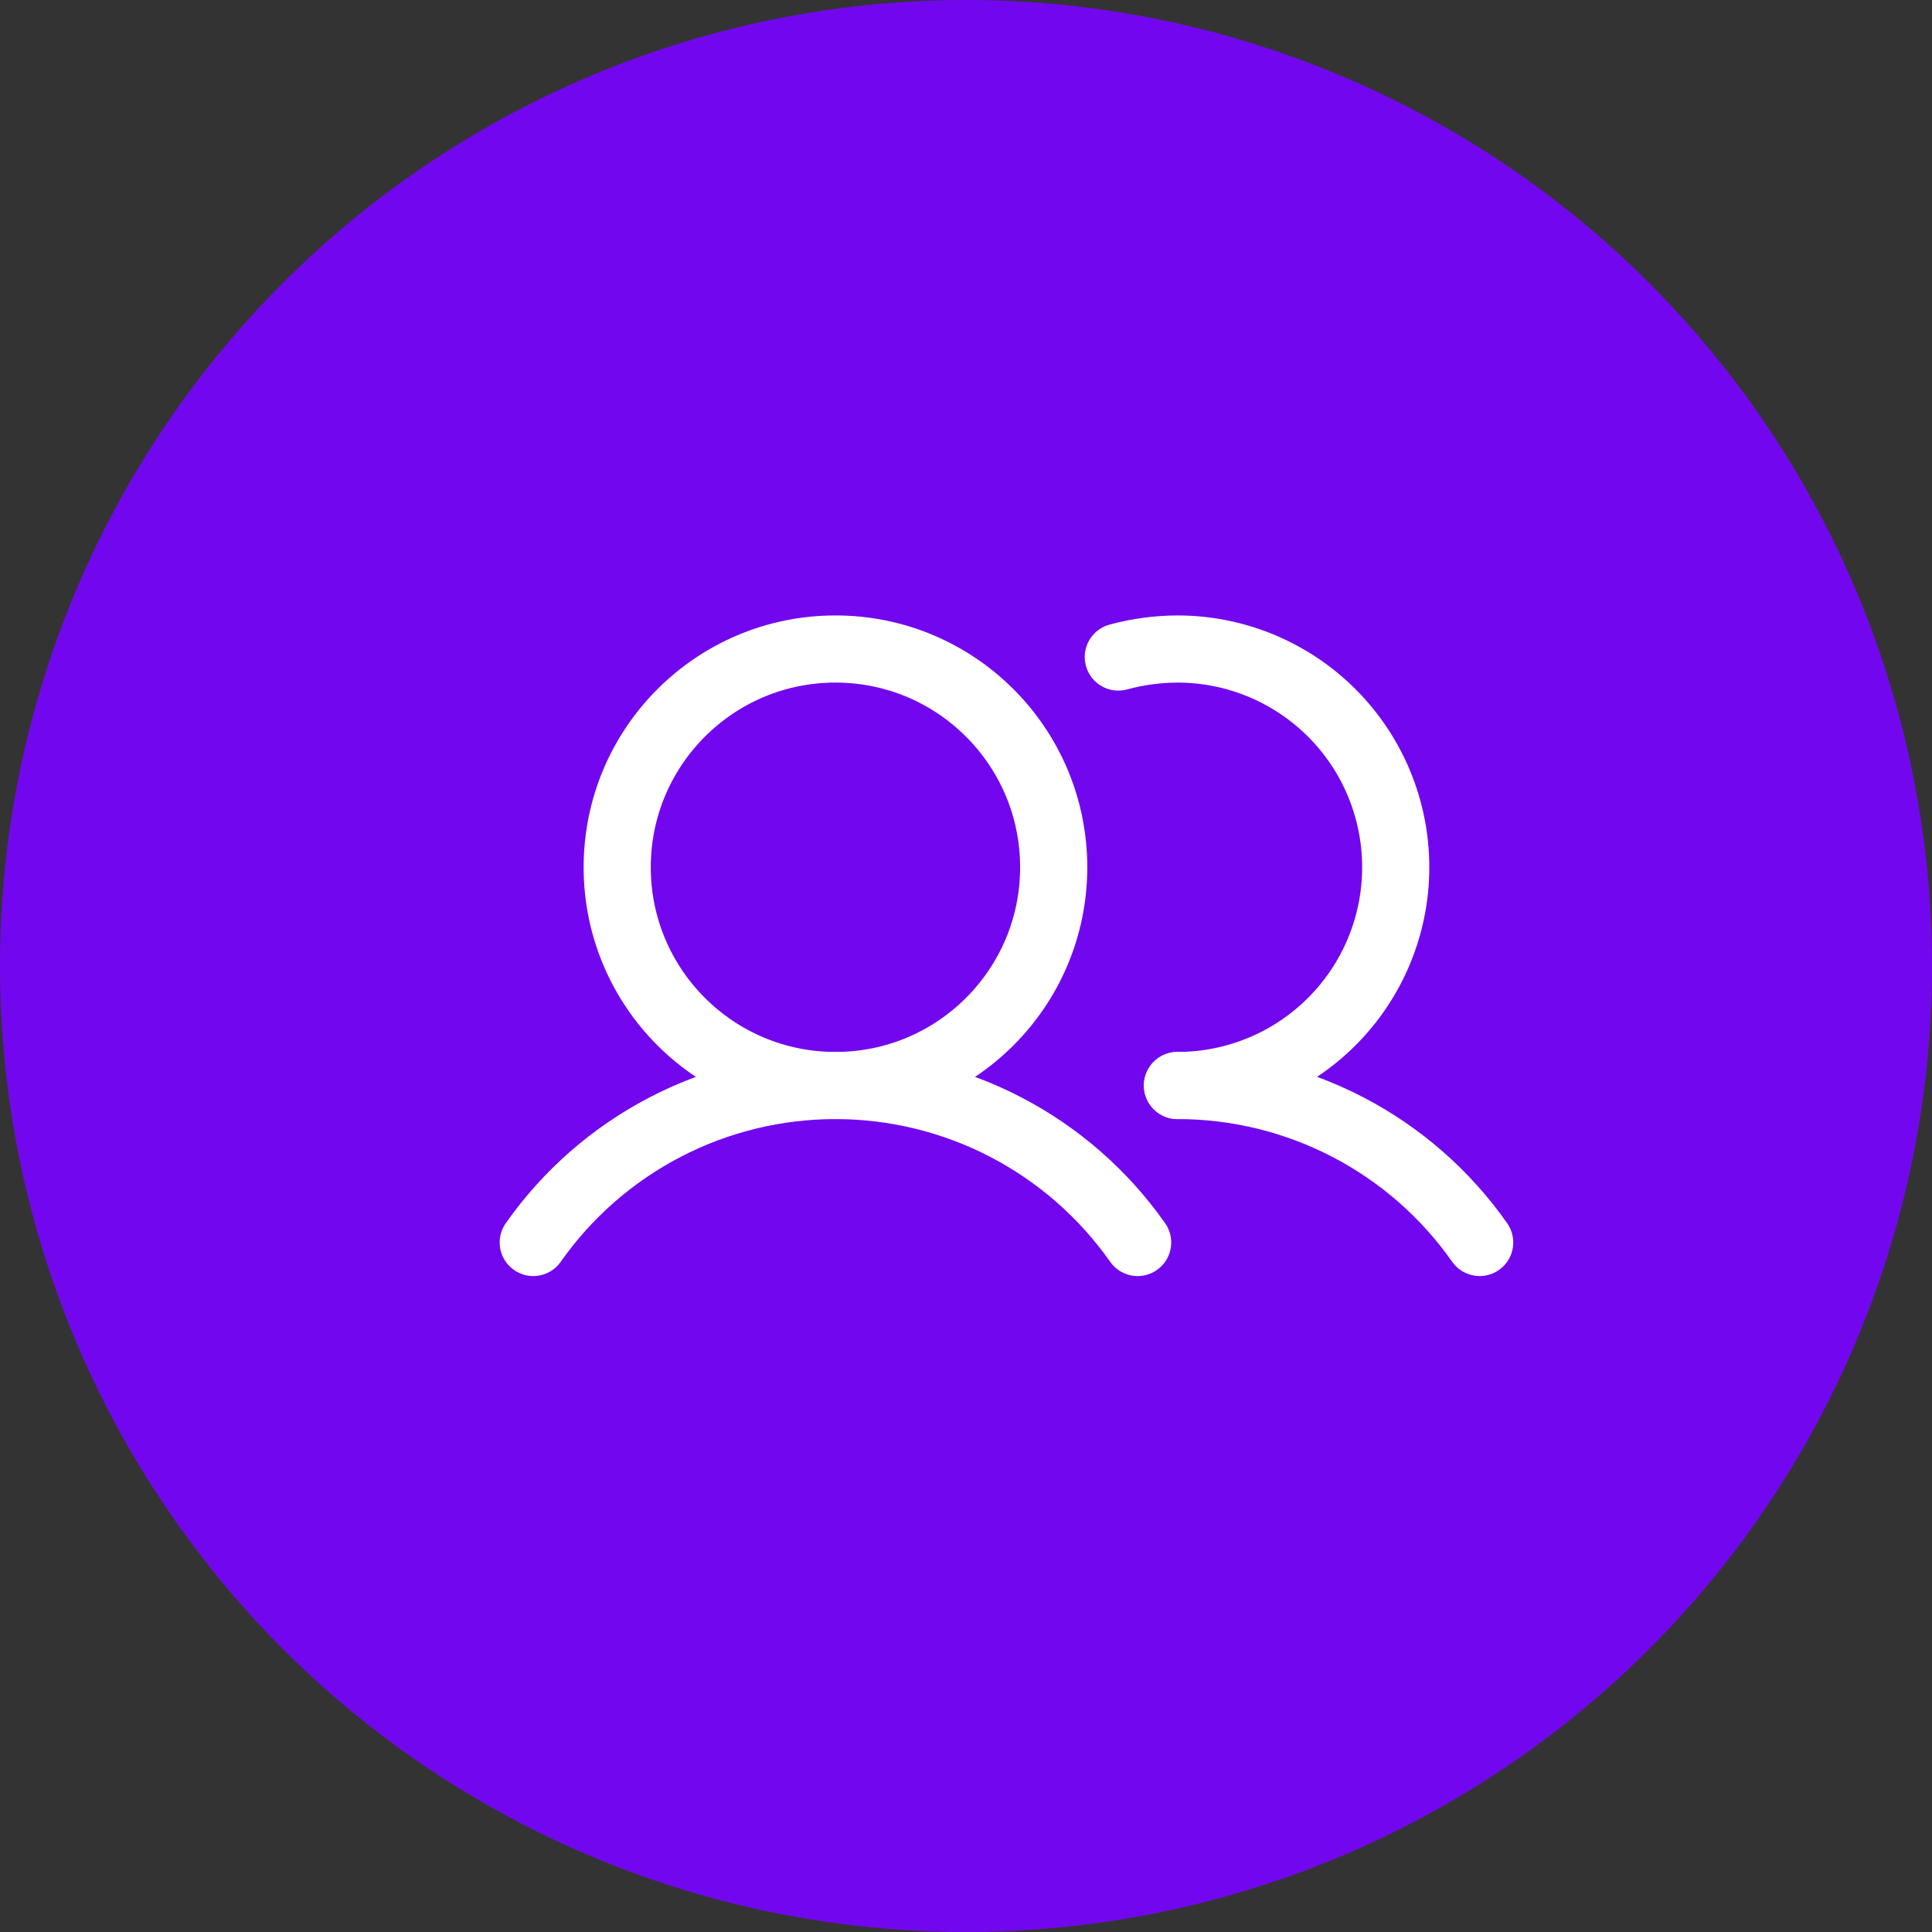 <svg width="56" height="56" viewBox="0 0 56 56" fill="none" xmlns="http://www.w3.org/2000/svg">
<rect x="0" y="0" width="56" height="56" fill="#333333" stroke="none"/>
<circle cx="28" cy="28" r="28" fill="#7207EF"/>
<path d="M24.216 31.464C27.71 31.464 30.542 28.632 30.542 25.138C30.542 21.645 27.71 18.812 24.216 18.812C20.722 18.812 17.89 21.645 17.89 25.138C17.89 28.632 20.722 31.464 24.216 31.464Z" stroke="white" stroke-width="1.946" stroke-miterlimit="10"/>
<path d="M32.415 19.044C32.974 18.892 33.551 18.814 34.13 18.812C35.808 18.812 37.417 19.479 38.603 20.665C39.79 21.852 40.456 23.46 40.456 25.138C40.456 26.816 39.79 28.425 38.603 29.611C37.417 30.798 35.808 31.464 34.13 31.464" stroke="white" stroke-width="1.946" stroke-linecap="round" stroke-linejoin="round"/>
<path d="M15.457 36.014C16.445 34.608 17.756 33.461 19.281 32.669C20.805 31.877 22.498 31.464 24.216 31.464C25.934 31.464 27.627 31.877 29.151 32.669C30.675 33.461 31.987 34.608 32.975 36.014" stroke="white" stroke-width="1.946" stroke-linecap="round" stroke-linejoin="round"/>
<path d="M34.13 31.464C35.848 31.463 37.541 31.876 39.066 32.668C40.591 33.46 41.902 34.608 42.889 36.014" stroke="white" stroke-width="1.946" stroke-linecap="round" stroke-linejoin="round"/>
</svg>

